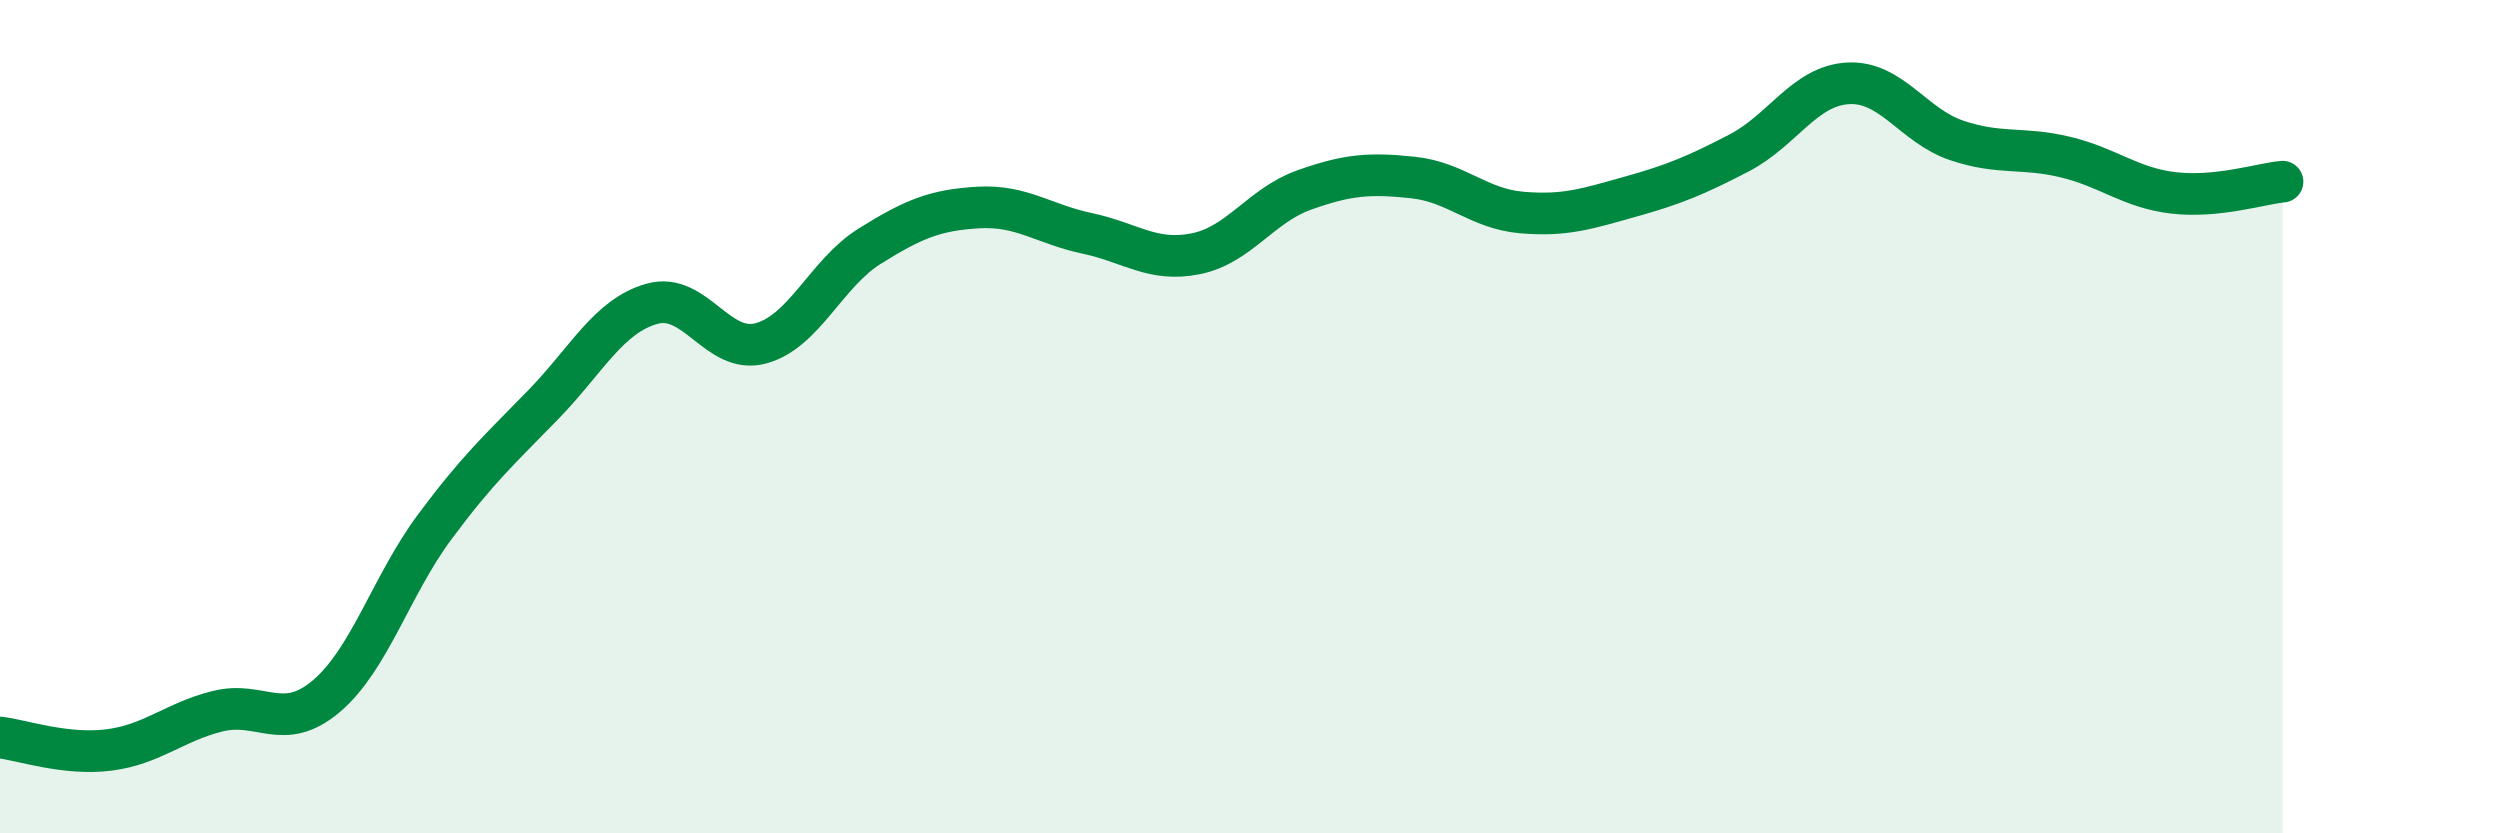 
    <svg width="60" height="20" viewBox="0 0 60 20" xmlns="http://www.w3.org/2000/svg">
      <path
        d="M 0,17.7 C 0.52,17.76 1.57,18.13 2.61,18 C 3.65,17.87 4.18,17.33 5.22,17.07 C 6.26,16.81 6.79,17.59 7.83,16.71 C 8.87,15.83 9.39,14.05 10.43,12.65 C 11.47,11.25 12,10.78 13.04,9.71 C 14.08,8.64 14.61,7.58 15.65,7.29 C 16.69,7 17.22,8.52 18.26,8.24 C 19.3,7.96 19.83,6.56 20.87,5.91 C 21.91,5.26 22.44,5.04 23.48,4.98 C 24.52,4.92 25.05,5.38 26.09,5.6 C 27.13,5.82 27.66,6.3 28.7,6.09 C 29.74,5.88 30.26,4.93 31.3,4.56 C 32.34,4.19 32.87,4.15 33.91,4.26 C 34.95,4.37 35.48,5.01 36.52,5.1 C 37.56,5.19 38.09,5.01 39.13,4.72 C 40.17,4.43 40.7,4.21 41.74,3.67 C 42.78,3.13 43.31,2.06 44.35,2 C 45.39,1.94 45.92,3.02 46.96,3.37 C 48,3.72 48.53,3.52 49.57,3.77 C 50.61,4.02 51.13,4.51 52.17,4.63 C 53.21,4.75 54.26,4.41 54.78,4.36L54.78 20L0 20Z"
        fill="#008740"
        opacity="0.1"
        stroke-linecap="round"
        stroke-linejoin="round"
      />
      <path
        d="M 0,17.7 C 0.52,17.76 1.57,18.13 2.61,18 C 3.65,17.87 4.18,17.33 5.22,17.07 C 6.26,16.81 6.79,17.59 7.83,16.71 C 8.87,15.83 9.39,14.05 10.43,12.65 C 11.47,11.25 12,10.78 13.04,9.71 C 14.08,8.64 14.61,7.58 15.65,7.29 C 16.69,7 17.22,8.52 18.26,8.24 C 19.3,7.96 19.83,6.56 20.87,5.91 C 21.91,5.26 22.44,5.04 23.48,4.98 C 24.52,4.92 25.05,5.38 26.09,5.6 C 27.13,5.82 27.66,6.3 28.7,6.09 C 29.74,5.88 30.26,4.93 31.3,4.56 C 32.34,4.19 32.87,4.15 33.91,4.26 C 34.95,4.37 35.48,5.01 36.52,5.1 C 37.56,5.19 38.09,5.01 39.13,4.72 C 40.17,4.43 40.7,4.21 41.74,3.67 C 42.78,3.13 43.31,2.06 44.35,2 C 45.39,1.94 45.92,3.02 46.96,3.37 C 48,3.72 48.53,3.52 49.57,3.77 C 50.61,4.02 51.13,4.51 52.17,4.63 C 53.21,4.75 54.26,4.41 54.78,4.36"
        stroke="#008740"
        stroke-width="1"
        fill="none"
        stroke-linecap="round"
        stroke-linejoin="round"
      />
    </svg>
  